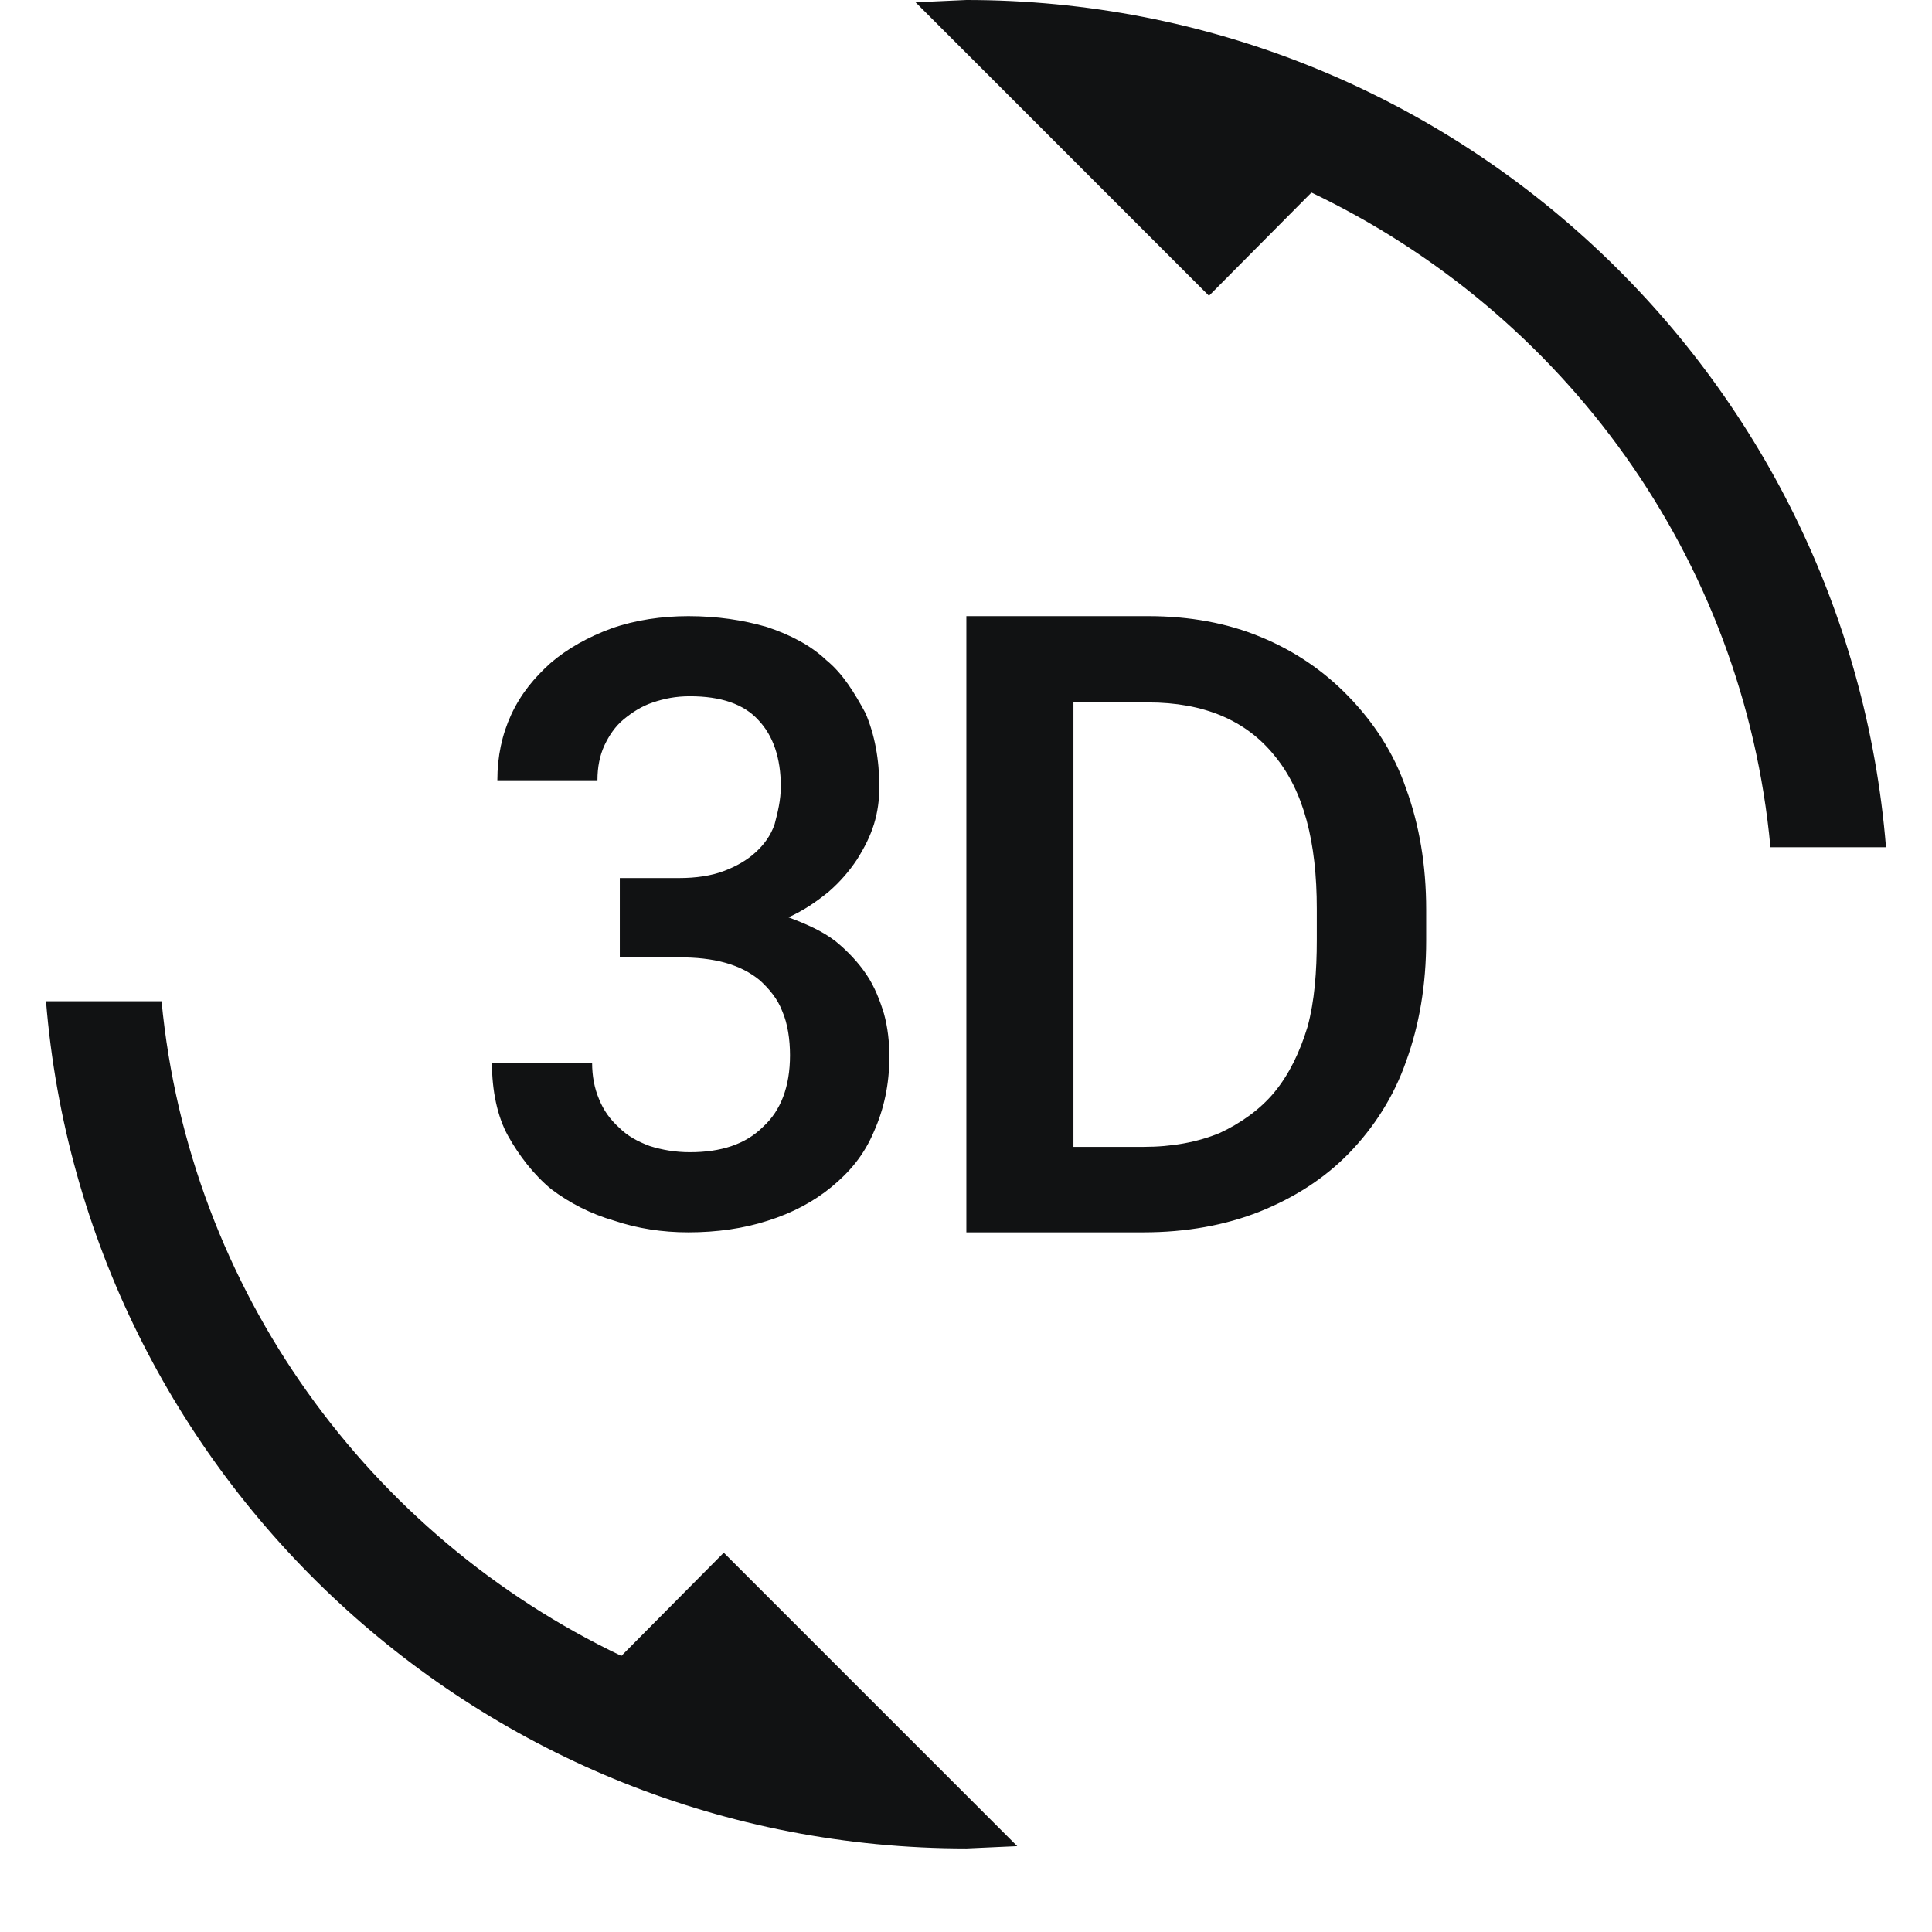 <svg width="21" height="21" viewBox="0 0 21 21" fill="none" xmlns="http://www.w3.org/2000/svg">
<path d="M6.754 17.999C4.016 16.693 2.057 14.031 1.756 10.883H0.5C0.919 16.04 5.238 20.092 10.504 20.092L11.057 20.067L7.867 16.877L6.754 17.999ZM7.499 12.524C7.34 12.524 7.197 12.499 7.063 12.457C6.929 12.407 6.821 12.348 6.729 12.256C6.636 12.172 6.561 12.072 6.511 11.946C6.461 11.829 6.436 11.695 6.436 11.553H5.347C5.347 11.854 5.406 12.139 5.523 12.348C5.64 12.557 5.799 12.767 5.992 12.926C6.193 13.077 6.419 13.194 6.678 13.269C6.929 13.353 7.197 13.395 7.482 13.395C7.792 13.395 8.085 13.353 8.344 13.269C8.612 13.185 8.847 13.06 9.039 12.901C9.232 12.742 9.391 12.558 9.5 12.298C9.608 12.055 9.667 11.787 9.667 11.486C9.667 11.327 9.65 11.168 9.608 11.017C9.567 10.883 9.508 10.724 9.416 10.59C9.332 10.465 9.215 10.339 9.081 10.23C8.939 10.121 8.771 10.046 8.57 9.971C8.738 9.895 8.872 9.803 9.006 9.694C9.131 9.586 9.232 9.468 9.315 9.343C9.399 9.209 9.458 9.092 9.5 8.958C9.541 8.824 9.558 8.69 9.558 8.556C9.558 8.255 9.508 7.987 9.408 7.752C9.29 7.535 9.165 7.325 8.981 7.175C8.813 7.015 8.587 6.898 8.336 6.815C8.076 6.739 7.792 6.697 7.482 6.697C7.197 6.697 6.904 6.739 6.645 6.831C6.394 6.923 6.168 7.049 5.983 7.208C5.808 7.367 5.665 7.535 5.556 7.769C5.456 7.987 5.406 8.221 5.406 8.481H6.494C6.494 8.338 6.519 8.213 6.569 8.104C6.62 7.995 6.687 7.895 6.779 7.819C6.871 7.744 6.971 7.677 7.097 7.635C7.222 7.593 7.348 7.568 7.499 7.568C7.834 7.568 8.085 7.652 8.244 7.828C8.403 7.995 8.487 8.238 8.487 8.548C8.487 8.698 8.453 8.832 8.42 8.958C8.378 9.083 8.302 9.184 8.21 9.267C8.118 9.351 8.001 9.418 7.867 9.468C7.733 9.519 7.566 9.544 7.382 9.544H6.737V10.406H7.382C7.566 10.406 7.733 10.423 7.884 10.465C8.035 10.507 8.16 10.573 8.261 10.657C8.361 10.749 8.453 10.858 8.503 10.992C8.562 11.126 8.587 11.302 8.587 11.469C8.587 11.812 8.487 12.072 8.294 12.248C8.102 12.44 7.834 12.524 7.499 12.524ZM14.656 7.568C14.389 7.292 14.07 7.074 13.702 6.923C13.342 6.773 12.932 6.697 12.48 6.697H10.504V13.395H12.43C12.89 13.395 13.317 13.319 13.694 13.169C14.07 13.018 14.397 12.809 14.665 12.533C14.933 12.256 15.15 11.921 15.284 11.536C15.427 11.143 15.502 10.707 15.502 10.222V9.887C15.502 9.401 15.427 8.966 15.284 8.573C15.15 8.179 14.924 7.844 14.656 7.568ZM14.313 10.213C14.313 10.565 14.288 10.883 14.213 11.159C14.129 11.436 14.012 11.678 13.853 11.871C13.694 12.064 13.476 12.214 13.258 12.315C13.016 12.415 12.739 12.466 12.43 12.466H11.668V7.635H12.48C13.083 7.635 13.543 7.828 13.853 8.213C14.171 8.598 14.313 9.15 14.313 9.879V10.213ZM10.504 0L9.952 0.025L13.141 3.215L14.255 2.093C16.992 3.399 18.951 6.053 19.244 9.209H20.5C20.081 4.052 15.77 0 10.504 0Z" fill="#111213"/>
</svg>
